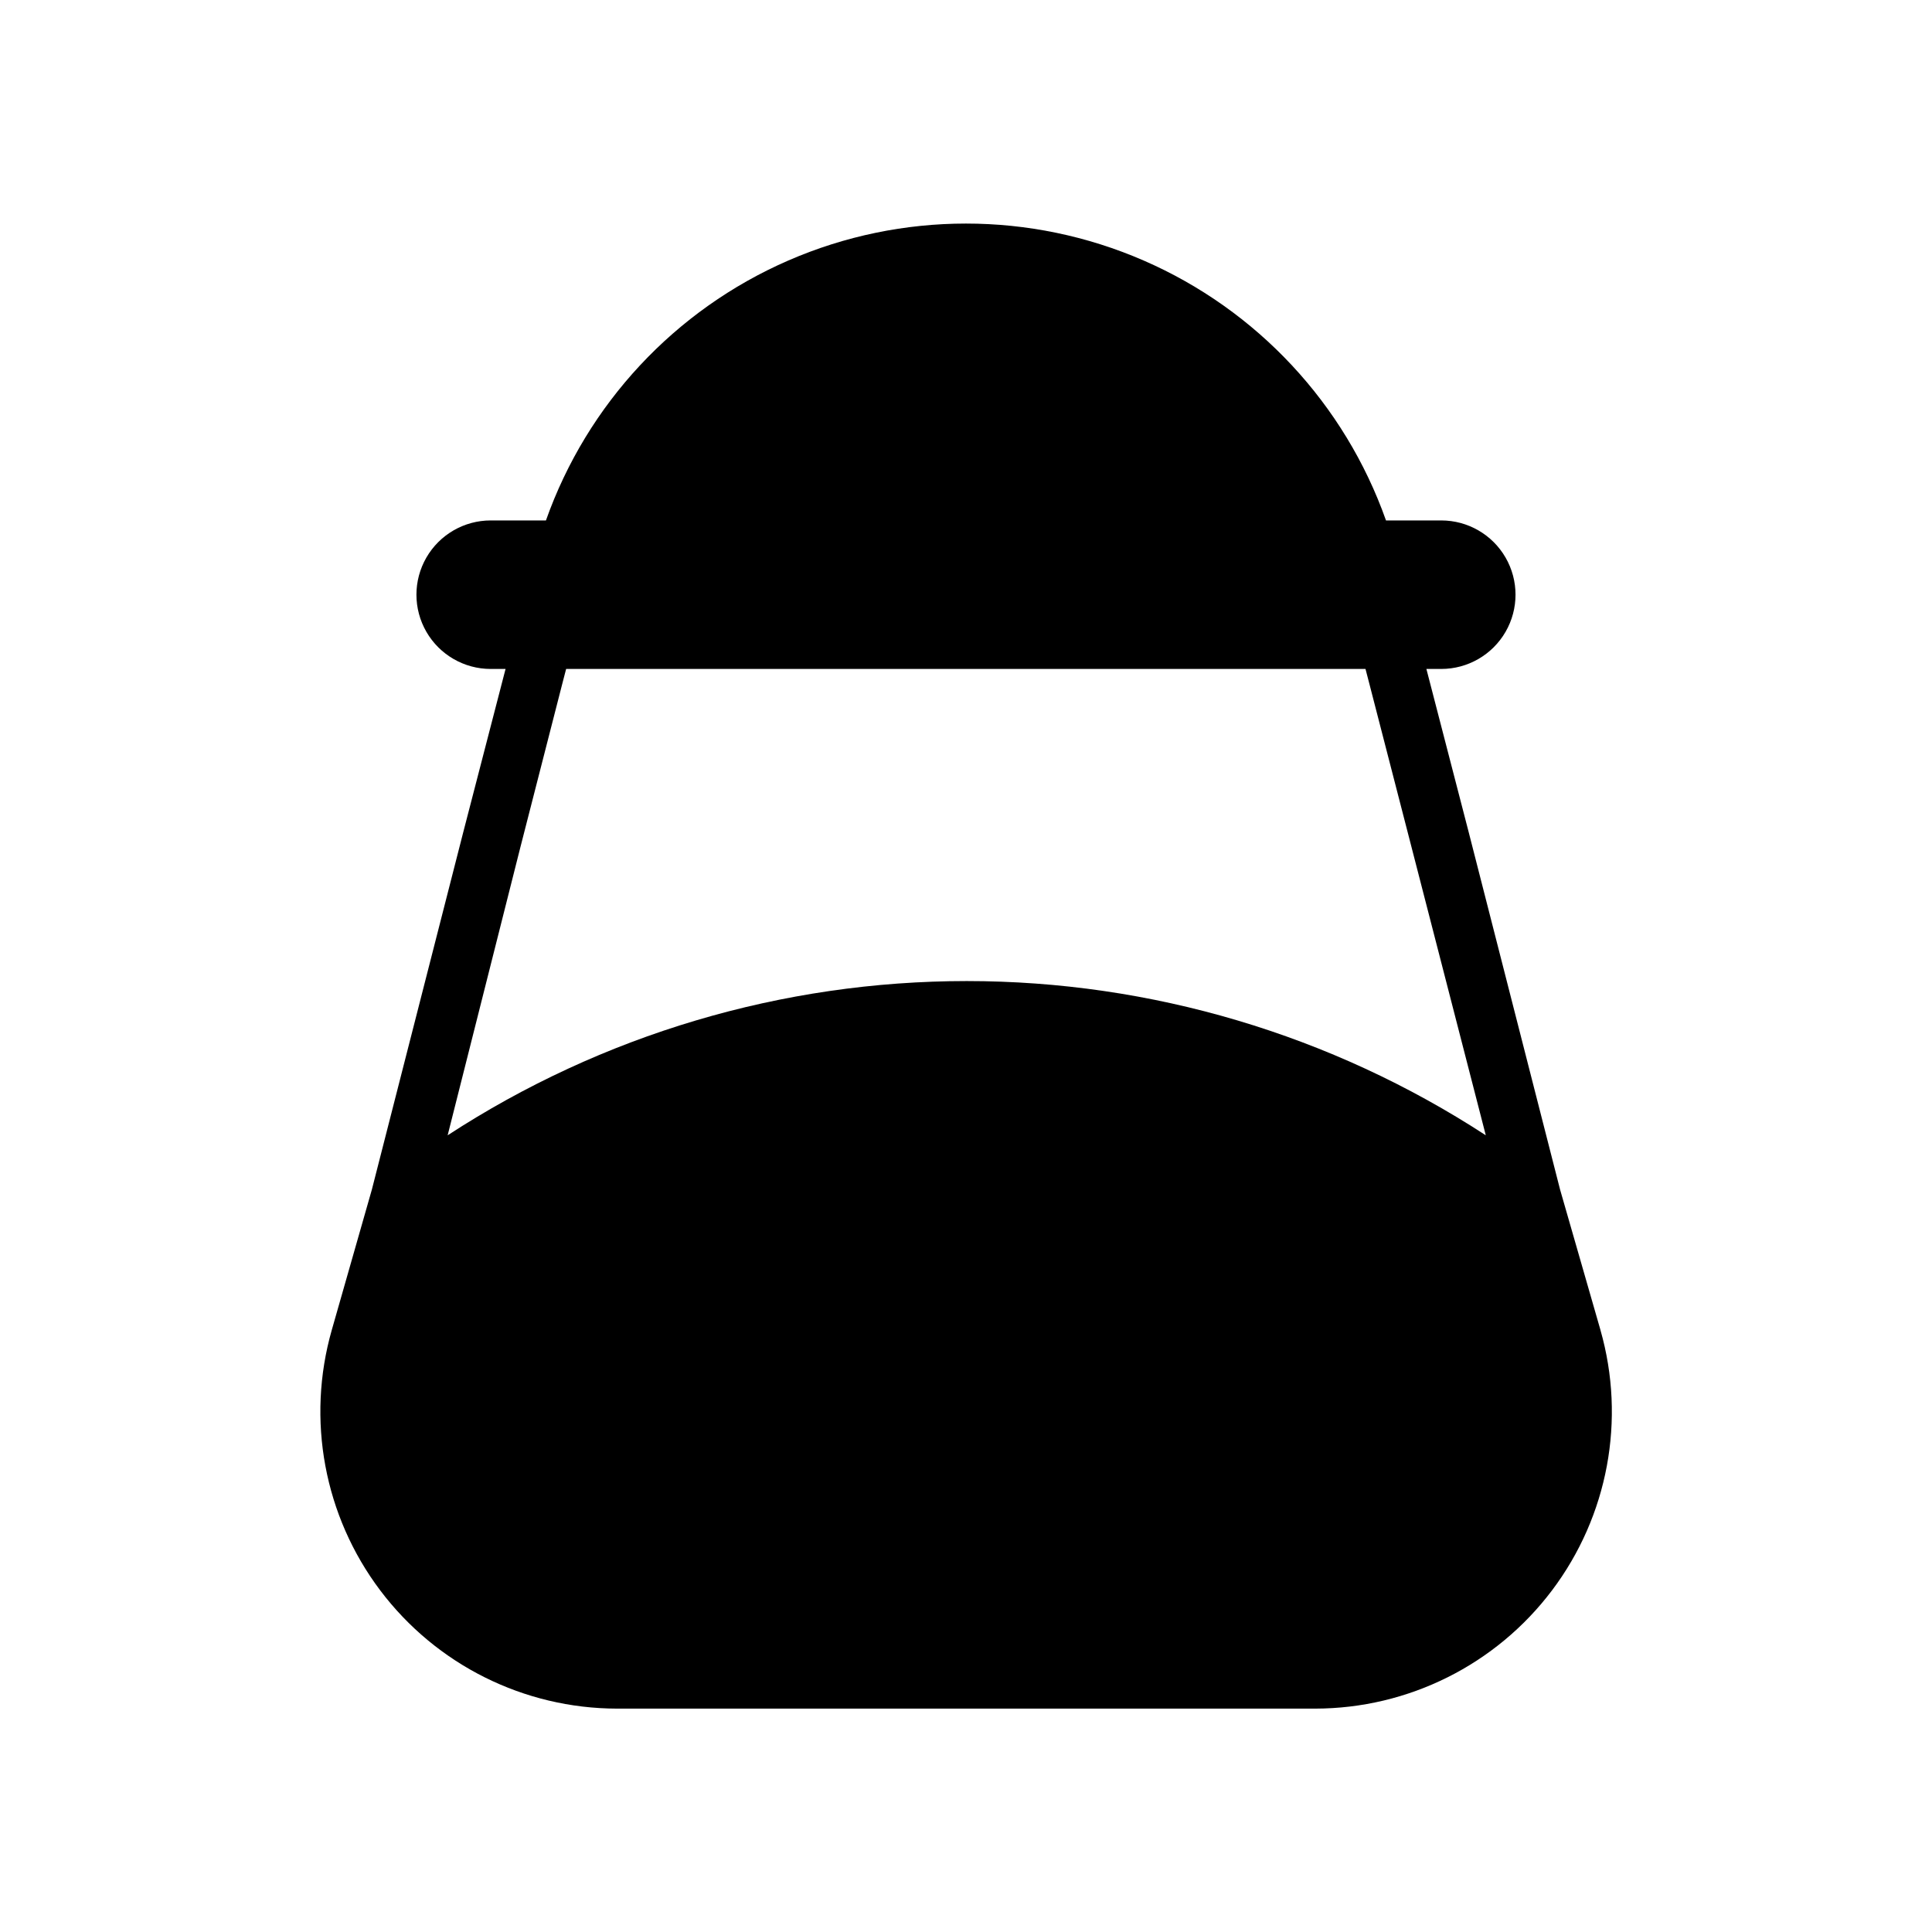 <?xml version="1.0" encoding="UTF-8"?>
<!-- Uploaded to: ICON Repo, www.svgrepo.com, Generator: ICON Repo Mixer Tools -->
<svg fill="#000000" width="800px" height="800px" version="1.1" viewBox="144 144 512 512" xmlns="http://www.w3.org/2000/svg">
 <path d="m568.14 496.47-10.707-37.234-24.203-94.66-11.219-43.297h3.938-0.004c7.031 0 13.531-3.75 17.047-9.84s3.516-13.59 0-19.68c-3.516-6.09-10.016-9.84-17.047-9.84h-14.641c-10.93-30.871-34.191-55.816-64.223-68.879-30.035-13.059-64.141-13.059-94.176 0-30.031 13.062-53.293 38.008-64.223 68.879h-14.641c-7.031 0-13.527 3.75-17.043 9.84-3.516 6.09-3.516 13.59 0 19.68s10.012 9.84 17.043 9.84h3.938l-11.219 43.297-24.207 94.66-10.629 37.234c-6.773 23.738-2.023 49.277 12.832 68.988 14.855 19.711 38.098 31.316 62.781 31.344h184.99c24.684-0.027 47.926-11.633 62.781-31.344 14.855-19.711 19.605-45.25 12.828-68.988zm-286.23-127.96 11.098-43.297 1.023-3.938h211.84l1.023 3.938 11.176 43.297 19.68 76.359v-0.004c-40.922-26.672-88.715-40.875-137.56-40.875-48.848 0-96.641 14.203-137.56 40.875z"/>
</svg>